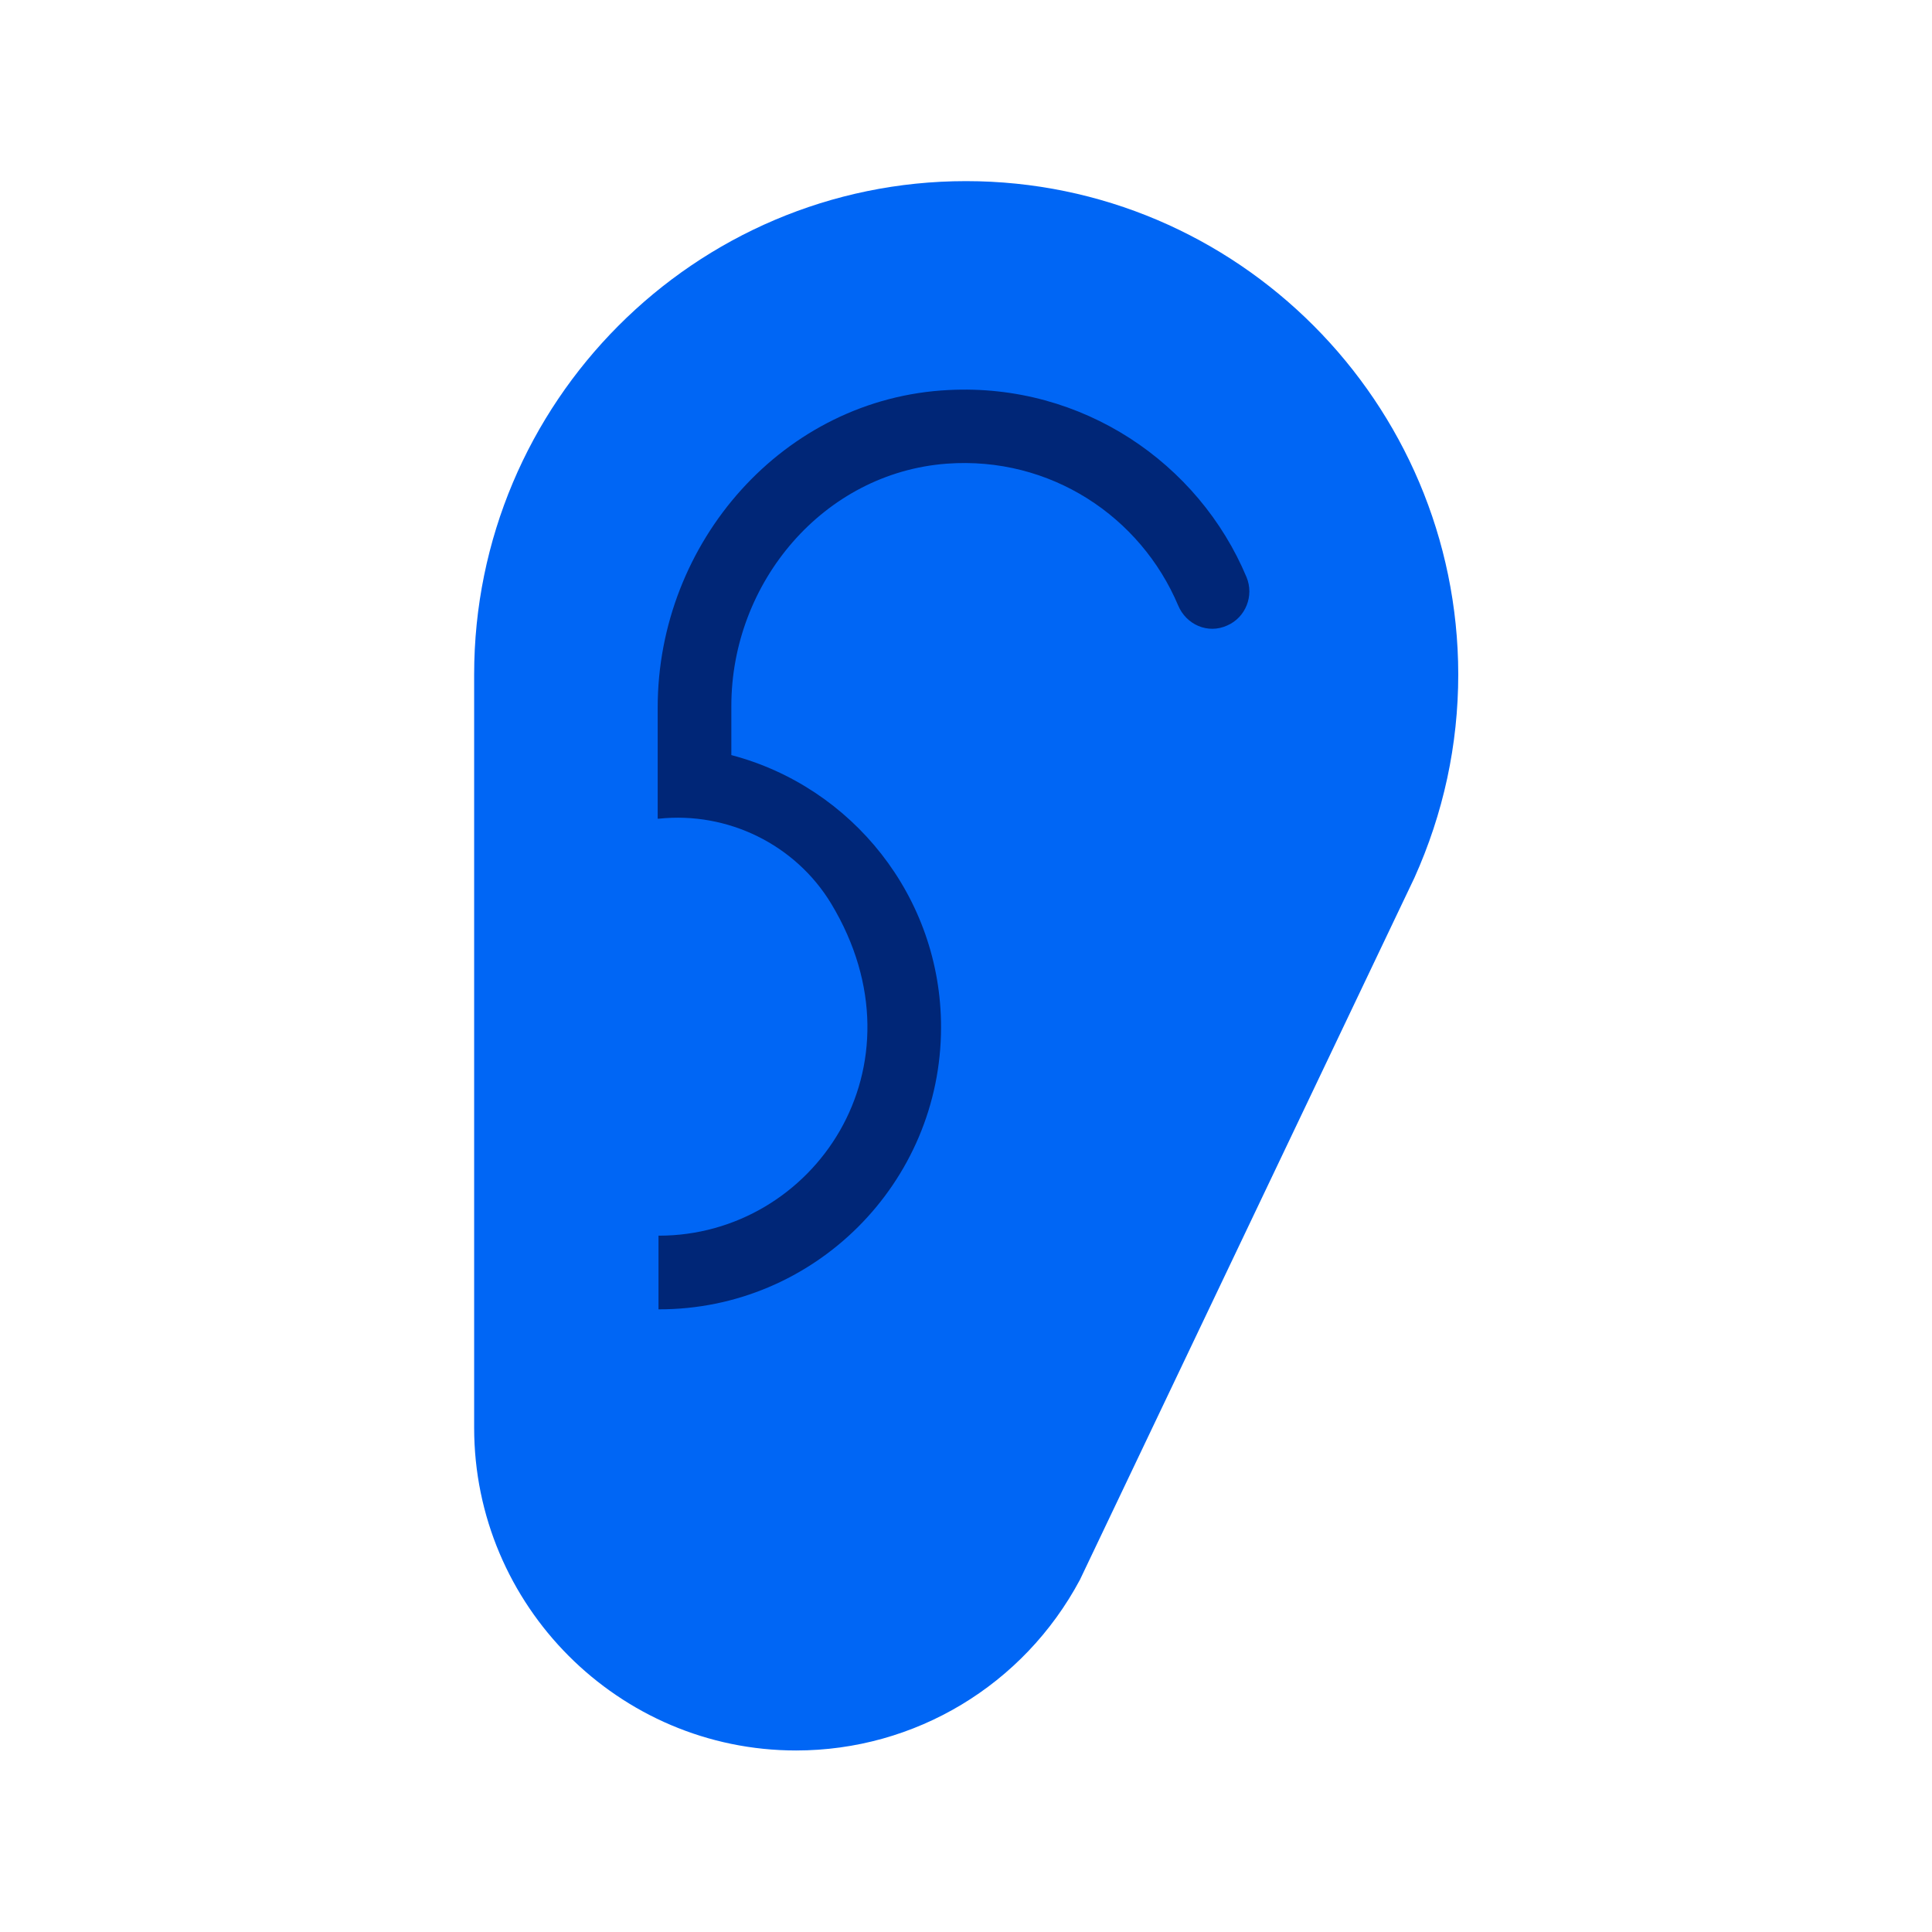 <?xml version="1.0" encoding="utf-8"?>
<!-- Generator: Adobe Illustrator 26.5.2, SVG Export Plug-In . SVG Version: 6.00 Build 0)  -->
<svg version="1.1" xmlns="http://www.w3.org/2000/svg" xmlns:xlink="http://www.w3.org/1999/xlink" x="0px" y="0px"
	 viewBox="0 0 48 48" style="enable-background:new 0 0 48 48;" xml:space="preserve">
<style type="text/css">
	.st0{fill:#0066F5;}
	.st1{fill:#002677;}
</style>
<g id="white_space">
</g>
<g id="Layer_1">
	<g>
		<g>
			<path class="st0" d="M24,4.5c-6.74,0-12.22,5.5-12.22,12.26v18.71c0,4.42,3.59,8.02,8,8.02c2.95,0,5.65-1.62,7.05-4.24
				l8.31-17.44l0,0c0.72-1.6,1.09-3.3,1.09-5.06C36.22,10,30.74,4.5,24,4.5z"/>
		</g>
		<path class="st1" d="M23.57,9.69c-4.1,0.2-7.23,3.78-7.23,7.89v2.76h0.02v0l0.01,0c1.71-0.18,3.39,0.64,4.28,2.11
			c2.44,4.05-0.44,8.25-4.28,8.25c0,0-0.01,0-0.01,0l0,1.83c0,0,0,0,0,0c3.87,0.01,7.02-3.14,7.02-7.01c0-3.24-2.21-5.97-5.21-6.76
			l0-1.22c0-3.07,2.29-5.79,5.35-6.02c2.58-0.19,4.82,1.32,5.75,3.52c0.2,0.48,0.74,0.72,1.22,0.5l0,0c0.46-0.2,0.67-0.74,0.48-1.2
			C29.78,11.5,26.89,9.52,23.57,9.69z"/>
	</g>
</g>
</svg>
